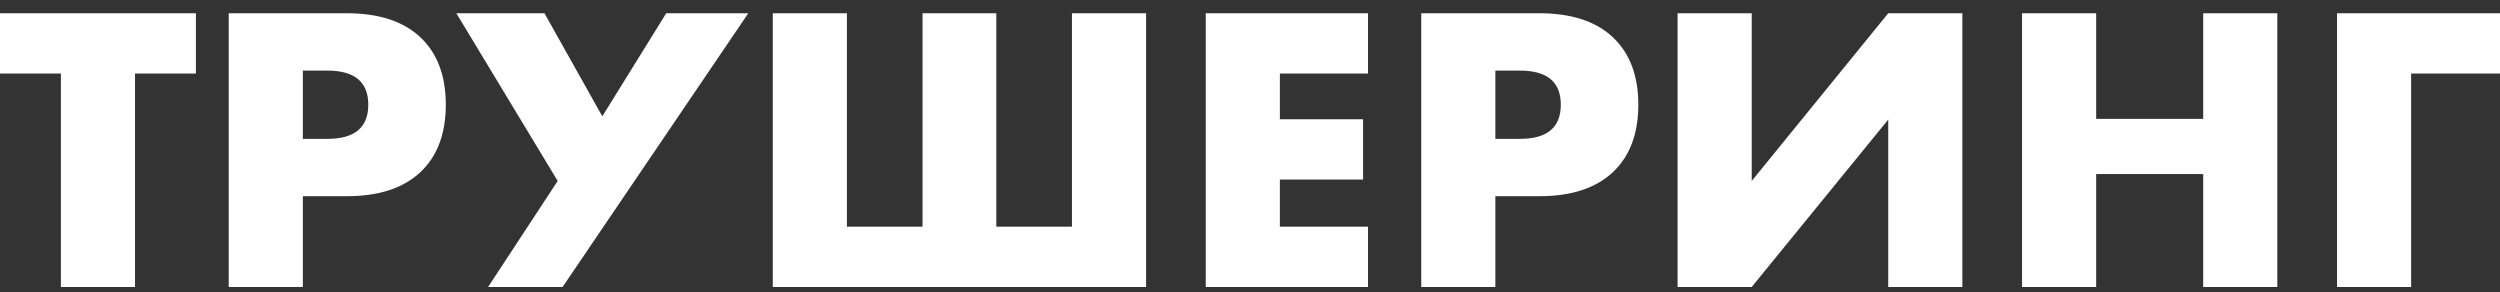 <svg width="137" height="16" viewBox="0 0 137 16" fill="none" xmlns="http://www.w3.org/2000/svg">
<rect x="0" y="0" width="137" height="16" fill="#333333" stroke="none"/>
<path fill-rule="evenodd" clip-rule="evenodd" d="M7.399 4.028V15.726H3.337V4.028H0V0.726H10.736V4.028H7.399ZM16.596 7.609H17.944C19.436 7.609 20.182 6.986 20.182 5.739C20.182 4.492 19.436 3.869 17.944 3.869H16.596V7.609ZM16.596 15.726H12.534V0.726H19.001C20.755 0.726 22.099 1.163 23.032 2.039C23.964 2.914 24.43 4.147 24.43 5.739C24.43 7.33 23.964 8.564 23.032 9.439C22.099 10.314 20.755 10.752 19.001 10.752H16.596V15.726ZM25.007 0.726H29.836L33.007 6.375L36.509 0.726H41.006L30.83 15.726H26.748L30.561 9.917L25.007 0.726ZM42.349 15.726V0.726H46.411V12.423H50.556V0.726H54.598V12.423H58.743V0.726H62.805V15.726H42.349ZM74.966 4.028H70.137V6.535H74.697V9.837H70.137V12.423H74.966V15.726H66.075V0.726H74.966V4.028ZM81.946 7.609H83.293C84.786 7.609 85.532 6.986 85.532 5.739C85.532 4.492 84.786 3.869 83.293 3.869H81.946V7.609ZM81.946 15.726H77.884V0.726H84.35C86.105 0.726 87.449 1.163 88.381 2.039C89.314 2.914 89.78 4.147 89.78 5.739C89.78 7.33 89.314 8.564 88.381 9.439C87.449 10.314 86.105 10.752 84.35 10.752H81.946V15.726ZM95.994 0.726V9.917L103.475 0.726H107.537V15.726H103.475V6.554L95.994 15.726H91.932V0.726H95.994ZM114.87 6.515H120.735V0.726H124.797V15.726H120.735V9.539H114.87V15.726H110.808V0.726H114.87V6.515ZM128.068 15.726V0.726H137V4.028H132.13V15.726H128.068Z" fill="white"/>
</svg>

